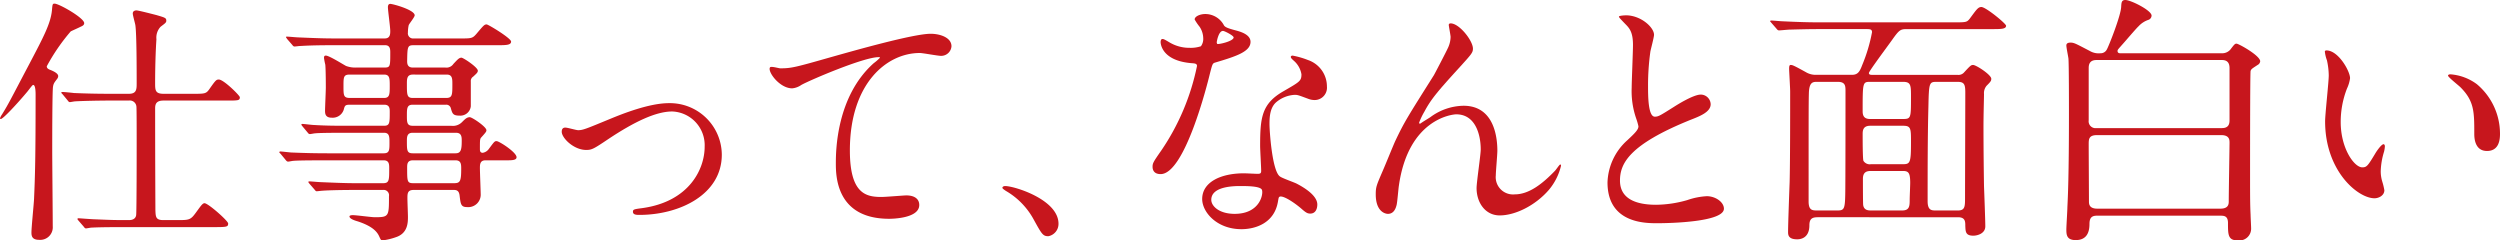 <svg xmlns="http://www.w3.org/2000/svg" width="423.375" height="40.705" viewBox="0 0 423.375 40.705"><title>subheadings02</title><g id="b6f4e210-e51f-4b91-bbc4-e9f3b33c16fc" data-name="レイヤー 2"><g id="bdff478b-4a11-4f0a-8ac9-fb8e5f06850d" data-name="レイヤー 1"><path d="M7.305,15.661c-.132,0-.22.132-1.012,1.145-1.584,1.892-4.093,4.62-4.488,4.62a.14.14,0,0,1-.133-.132,2.859,2.859,0,0,1,.352-.66c1.188-1.937,1.276-2.2,4.62-8.537,2.377-4.533,3.609-6.821,3.829-9.109.088-.968.088-1.101.441-1.101.748,0,5.017,2.421,5.017,3.301,0,.264-.177.44-.616.616-.132.088-1.629.748-1.673.792a32.982,32.982,0,0,0-4.048,5.896c0,.397.351.528.704.66.527.221,1.231.572,1.231,1.013a.834.834,0,0,1-.132.396c-.528.704-.66.837-.748,1.408-.132.748-.132,9.594-.132,10.826,0,1.804.088,10.781.088,12.806a2.126,2.126,0,0,1-2.288,2.288c-1.188,0-1.32-.616-1.32-1.232,0-.88.396-4.752.44-5.677.176-3.96.264-7.041.264-17.646C7.701,16.981,7.701,15.661,7.305,15.661ZM31.641,38.544c2.068,0,2.288,0,3.213-1.275.748-1.013,1.1-1.585,1.452-1.585.615,0,4.004,2.993,4.004,3.433,0,.572-.22.616-2.332.616H22.707c-1.012,0-4.004,0-5.545.088-.176,0-.792.132-.924.132-.176,0-.264-.132-.397-.308l-.88-1.012c-.132-.177-.176-.221-.176-.265,0-.088.088-.132.176-.132.177,0,2.333.176,2.772.176,3.213.132,3.301.132,5.809.132.572,0,1.101-.22,1.188-.836.088-.439.088-11.354.088-12.938,0-.704,0-5.192-.044-5.457a1.122,1.122,0,0,0-1.276-1.012h-3.52c-.968,0-4.004.044-5.545.132-.176,0-.792.132-.924.132-.176,0-.264-.132-.396-.308l-.837-1.013c-.176-.176-.22-.22-.22-.308,0-.044.088-.088.176-.088.309,0,1.673.132,1.937.176,2.024.088,4.005.132,6.029.132h3.3c1.32,0,1.32-.792,1.32-1.804,0-2.068,0-8.317-.22-9.813-.044-.309-.44-1.673-.44-1.98,0-.484.484-.528.616-.528.352,0,2.86.66,3.389.792,1.496.441,1.672.484,1.672.969,0,.308-.22.439-.968,1.012a2.69,2.69,0,0,0-.704,2.112c-.22,3.345-.22,6.909-.22,7.393,0,1.232,0,1.849,1.452,1.849h4.885c2.025,0,2.288,0,2.817-.748,1.056-1.496,1.188-1.672,1.628-1.672.836,0,3.564,2.728,3.564,2.992,0,.572-.22.572-2.332.572H29.352c-1.232,0-1.408.616-1.408,1.32,0,8.845.044,16.326.044,17.206.044,1.145.044,1.716,1.32,1.716Z" transform="translate(-1.672 -1.272)" fill="#c7161d"/><path d="M58.038,8.928c-3.345,0-4.709.089-5.545.133-.177,0-.792.088-.925.088-.176,0-.264-.088-.396-.265l-.88-1.012c-.133-.22-.177-.22-.177-.309s.044-.088.177-.088c.308,0,1.628.133,1.935.133,2.156.088,3.961.176,6.029.176h8.581c.924,0,.924-.792.924-1.276,0-.66-.396-3.477-.396-4.005,0-.483.22-.572.396-.572.44,0,4.137,1.013,4.137,1.937,0,.309-.924,1.408-1.012,1.673a5.568,5.568,0,0,0-.132,1.232.876.876,0,0,0,.968,1.013h7.789c1.98,0,2.156,0,2.816-.748C83.561,5.584,83.693,5.407,84.09,5.407c.264,0,4.136,2.333,4.136,2.905,0,.615-.88.615-2.376.615H71.724c-1.056,0-1.056.265-1.101,2.685,0,.44.045,1.101.969,1.101h5.501a1.413,1.413,0,0,0,1.364-.616c.704-.748.968-1.057,1.363-1.057.309,0,2.772,1.629,2.772,2.201,0,.308-.22.483-.792,1.012a.873.873,0,0,0-.396.836V19.27a1.78,1.78,0,0,1-1.893,1.584c-1.145,0-1.232-.351-1.496-1.275a.78.78,0,0,0-.836-.572H71.548c-.969,0-.969.66-.969,1.848,0,1.101,0,1.717.969,1.717h6.513a2.174,2.174,0,0,0,1.849-.616c.527-.528.836-.836,1.319-.836.397,0,2.816,1.628,2.816,2.2,0,.22-.044.308-.836,1.188-.264.264-.264.44-.264,1.98,0,.265,0,.66.484.66a1.595,1.595,0,0,0,.968-.572c.924-1.231,1.012-1.408,1.364-1.408.44,0,3.389,1.893,3.389,2.728,0,.528-.792.528-1.937.528H83.869c-.924,0-.924.748-.924,1.32,0,.704.132,3.872.132,4.356a2.11,2.11,0,0,1-2.288,2.244c-1.057,0-1.101-.483-1.276-1.892-.088-.837-.44-1.013-.968-1.013H71.724c-1.056,0-1.056.616-1.056,1.452,0,.484.088,2.641.088,3.081,0,.968,0,2.816-2.068,3.477a10.469,10.469,0,0,1-2.2.527c-.309,0-.352-.132-.572-.616-.309-.704-.969-1.716-3.652-2.596-.484-.132-1.408-.44-1.408-.836,0-.221.483-.221.571-.221.572,0,3.169.352,3.697.352,2.42,0,2.42-.132,2.42-3.564A.905.905,0,0,0,66.531,33.44H61.822c-3.125,0-5.149.088-5.545.132-.176,0-.836.089-.968.089s-.221-.089-.353-.265l-.88-1.012c-.176-.221-.176-.221-.176-.309,0-.044.044-.088.132-.088.308,0,1.672.132,1.98.132,2.156.088,3.96.177,6.028.177h4.489c1.056,0,1.056-.484,1.056-2.509,0-.66,0-1.364-.924-1.364H56.894c-3.829,0-5.104.044-5.545.088-.132,0-.748.132-.88.132-.176,0-.309-.132-.441-.308l-.836-1.012c-.176-.177-.22-.221-.22-.265,0-.088.088-.132.176-.132.308,0,1.672.176,1.937.176,2.156.088,3.96.132,6.028.132h9.55c.968,0,.968-.571.968-1.804,0-.969,0-1.673-.924-1.673H60.634c-3.872,0-5.148.045-5.545.089-.176,0-.792.132-.924.132-.176,0-.264-.088-.396-.265l-.881-1.056c-.132-.176-.176-.22-.176-.264,0-.089.044-.133.176-.133.309,0,1.629.177,1.937.177,2.156.132,3.961.132,6.029.132H66.707c.968,0,.968-.484.968-2.377,0-.483,0-1.188-.924-1.188H60.942c-.837,0-.881.176-1.057.836a1.962,1.962,0,0,1-2.024,1.364c-1.012,0-1.143-.572-1.143-1.145,0-.616.132-3.389.132-3.96,0-.133,0-2.993-.088-3.873a10.472,10.472,0,0,1-.221-1.145c0-.22.045-.396.309-.396.572,0,2.992,1.54,3.433,1.76a4.454,4.454,0,0,0,1.76.265h4.753c.968,0,.968-.221.968-2.553,0-.484,0-1.232-.88-1.232Zm8.669,8.934c.968,0,.968-.66.968-2.024,0-1.276,0-1.937-.968-1.937H60.898c-1.057,0-1.057.44-1.057,1.98s0,1.98,1.101,1.98ZM71.592,13.9c-1.013,0-1.013.749-1.013,1.585,0,1.848,0,2.376,1.013,2.376h5.633c1.056,0,1.056-.528,1.056-2.332,0-.925,0-1.629-.968-1.629Zm7.217,13.334c.88,0,1.057-.527,1.057-2.068,0-.659,0-1.408-.969-1.408H71.548c-.969,0-.969.749-.969,1.408,0,1.541,0,2.068.969,2.068Zm-7.217,1.188c-.969,0-.969.704-.969,1.232,0,2.376,0,2.641,1.057,2.641h6.909c1.012,0,1.188-.352,1.188-2.421,0-.748,0-1.452-.968-1.452Z" transform="translate(-1.672 -1.272)" fill="#c7161d"/><path d="M96.802,23.582c0-.528.264-.704.616-.704s1.848.441,2.156.441c.836,0,1.32-.22,5.589-1.98,1.716-.704,6.381-2.597,9.77-2.597a8.793,8.793,0,0,1,8.977,8.714c0,6.776-7.173,10.209-13.949,10.209-.441,0-1.101,0-1.101-.528,0-.396.176-.439,1.54-.615,8.054-1.101,10.605-6.689,10.605-10.386a5.713,5.713,0,0,0-5.501-5.985c-2.772,0-6.425,1.761-10.737,4.621-2.552,1.716-2.86,1.893-3.828,1.893C98.826,26.663,96.802,24.639,96.802,23.582Z" transform="translate(-1.672 -1.272)" fill="#c7161d"/><path d="M133.805,12.845c1.893,0,2.553-.176,8.582-1.893,3.916-1.1,13.949-3.96,16.898-3.96,1.54,0,3.52.616,3.52,2.112a1.748,1.748,0,0,1-1.761,1.628c-.572,0-3.08-.484-3.608-.484-5.589,0-11.838,5.15-11.838,16.503,0,7.393,2.772,7.877,5.369,7.877.66,0,3.828-.264,4.181-.264,1.364,0,2.2.571,2.2,1.628,0,2.332-4.841,2.332-5.104,2.332-9.021,0-9.021-7.349-9.021-9.417,0-1.937.044-11.266,6.425-16.942a7.819,7.819,0,0,0,1.056-.925c0-.088-.176-.088-.264-.088-2.508,0-11.662,3.917-13.07,4.709a3.183,3.183,0,0,1-1.54.572c-2.2,0-4.269-2.948-3.74-3.564C132.265,12.448,133.585,12.845,133.805,12.845Z" transform="translate(-1.672 -1.272)" fill="#c7161d"/><path d="M179.214,41.273c-.924,0-1.101-.308-2.553-2.948a12.448,12.448,0,0,0-4.62-4.709c-.133-.088-.616-.396-.616-.527s.132-.309.483-.309c1.541,0,9.021,2.289,9.021,6.381A2.114,2.114,0,0,1,179.214,41.273Z" transform="translate(-1.672 -1.272)" fill="#c7161d"/><path d="M205.44,7.74a3.598,3.598,0,0,0-.616-1.937,8.756,8.756,0,0,1-.837-1.232c0-.528.925-.924,1.805-.924A3.577,3.577,0,0,1,208.96,5.584c.22.308.659.483,1.98.836.837.22,2.509.704,2.509,1.937,0,1.672-2.465,2.464-6.029,3.521-.396.132-.439.264-.836,1.804-.528,2.2-4.312,17.074-8.361,17.074-1.188,0-1.364-.792-1.364-1.232,0-.616.133-.837,1.452-2.728a39.371,39.371,0,0,0,6.073-14.347c0-.396-.308-.439-.968-.483-5.193-.44-5.193-3.52-5.193-3.564,0-.177.044-.528.309-.528.176,0,.308.044,1.188.572a6.527,6.527,0,0,0,3.389.924,5.489,5.489,0,0,0,1.937-.264A2.089,2.089,0,0,0,205.44,7.74Zm12.674,27.548c-.572,3.828-3.917,4.797-6.205,4.797-4.181,0-6.646-2.904-6.646-5.106,0-2.86,3.125-4.356,7.085-4.356.352,0,1.98.088,2.289.088.396,0,.615-.044.615-.483,0-.66-.176-3.608-.176-4.225,0-4.841.265-7.174,3.961-9.286,2.728-1.584,3.036-1.716,3.036-2.86a3.863,3.863,0,0,0-1.232-2.244c-.396-.352-.571-.528-.571-.704,0-.132.132-.22.308-.22a13.998,13.998,0,0,1,2.597.748,4.722,4.722,0,0,1,3.212,4.488,2.09,2.09,0,0,1-2.068,2.289,3.03,3.03,0,0,1-1.012-.177c-1.672-.616-1.849-.704-2.376-.704a5.268,5.268,0,0,0-3.213,1.32c-1.012.969-1.057,2.553-1.057,3.652s.44,7.922,1.761,8.846c.397.308,2.464,1.012,2.86,1.232.924.483,3.477,1.892,3.477,3.52,0,.748-.308,1.54-1.188,1.54-.439,0-.704-.132-1.364-.704-1.188-1.057-3.212-2.421-3.828-2.156C218.201,34.672,218.201,34.848,218.113,35.288Zm-6.337-2.509c-1.013,0-4.974,0-4.974,2.333,0,1.056,1.32,2.376,3.961,2.376,4.269,0,4.885-3.345,4.621-4.049C215.164,32.779,212.788,32.779,211.776,32.779ZM210.588,7.608c0-.309-1.54-1.101-1.805-1.101-.748,0-1.056,1.805-1.056,1.937a.471.471,0,0,0,.088.264C207.947,8.84,210.588,8.268,210.588,7.608Z" transform="translate(-1.672 -1.272)" fill="#c7161d"/><path d="M251.113,9.5c0,.704-.264.969-2.42,3.345-3.652,4.005-4.709,5.28-5.809,7.349a11.502,11.502,0,0,0-.881,1.849c0,.132.044.176.177.176.483-.352,1.319-.836,1.716-1.1a9.65,9.65,0,0,1,5.633-1.937c5.413,0,5.721,5.853,5.721,7.613,0,.66-.264,3.564-.264,4.181a2.929,2.929,0,0,0,3.212,3.212c2.421,0,4.709-1.804,6.821-4.004.176-.177.748-1.057.88-1.057.088,0,.132.088.132.22a9.88,9.88,0,0,1-2.068,4.093c-2.332,2.684-5.721,4.312-8.316,4.312-2.465,0-3.917-2.2-3.917-4.62,0-1.013.704-5.633.704-6.558,0-2.464-.88-5.94-4.137-5.94-.748,0-8.141.836-9.726,12.102-.088.528-.264,2.86-.396,3.301-.088.308-.353,1.452-1.452,1.452-.528,0-2.068-.44-2.068-3.301,0-1.276.132-1.54,1.232-4.093.352-.792,1.76-4.269,2.068-4.929,1.54-3.256,2.067-4.048,6.557-11.177.22-.397,2.068-3.917,2.42-4.709a4.516,4.516,0,0,0,.397-1.761c0-.264-.309-1.848-.309-2.023,0-.133.089-.265.309-.265C248.825,5.231,251.113,8.18,251.113,9.5Z" transform="translate(-1.672 -1.272)" fill="#c7161d"/><path d="M277.249,25.034c1.32-1.232,1.893-1.804,1.893-2.376a11.216,11.216,0,0,0-.397-1.364,14.144,14.144,0,0,1-.748-5.148c0-1.013.22-6.117.22-7.262,0-2.2-.616-2.86-1.32-3.564-.924-.968-1.056-1.1-1.056-1.231,0-.177,1.056-.221,1.188-.221,2.508,0,4.752,2.024,4.752,3.301,0,.396-.527,2.376-.615,2.816a41.309,41.309,0,0,0-.397,5.809c0,1.673,0,5.237,1.145,5.237.615,0,.88-.177,3.256-1.673.484-.308,3.257-2.068,4.533-2.068a1.691,1.691,0,0,1,1.672,1.629c0,1.319-1.805,2.023-3.389,2.64-10.474,4.225-11.97,7.438-11.97,10.298,0,2.992,2.553,4.093,6.117,4.093a19.701,19.701,0,0,0,5.28-.792,11.968,11.968,0,0,1,3.301-.66c1.496,0,2.904,1.012,2.904,2.112,0,2.244-8.977,2.464-11.31,2.464-2.024,0-8.405,0-8.405-6.909A9.978,9.978,0,0,1,277.249,25.034Z" transform="translate(-1.672 -1.272)" fill="#c7161d"/><path d="M309.544,38.06c-.881,0-1.452.176-1.452,1.364,0,2.332-1.717,2.376-2.068,2.376-1.541,0-1.541-.792-1.541-1.276,0-1.364.221-7.261.265-8.449.088-3.433.088-11.617.088-15.313,0-.616-.176-3.433-.176-3.829,0-.44.044-.66.264-.66.308,0,.528.088,2.597,1.232a3.221,3.221,0,0,0,1.716.44h6.029c.968,0,1.32-.44,1.76-1.629a27.387,27.387,0,0,0,1.673-5.589c0-.483-.309-.527-.881-.527h-8.449c-1.275,0-2.948.044-4.62.088-.309,0-1.54.132-1.805.132-.176,0-.308-.132-.44-.309L301.622,5.1c-.088-.132-.176-.176-.176-.22,0-.088.088-.133.176-.133.309,0,1.673.133,1.98.133,2.772.132,4.489.176,5.985.176h23.015c1.98,0,2.156,0,2.641-.616,1.145-1.54,1.408-1.98,1.98-1.98.748,0,4.181,2.816,4.181,3.169,0,.572-.88.572-2.332.572H324.55c-1.057,0-1.276.176-2.465,1.848-.616.88-3.916,5.281-3.916,5.589s.352.309.528.309h14.477a1.245,1.245,0,0,0,1.101-.397c1.056-1.145,1.188-1.276,1.54-1.276.528,0,3.08,1.673,3.08,2.332,0,.352-.088.484-.792,1.188a1.929,1.929,0,0,0-.439,1.408c0,.528-.089,3.564-.089,5.457,0,3.301.044,7.481.089,10.165.044,1.101.22,5.81.22,6.777,0,1.232-1.364,1.584-2.024,1.584-1.32,0-1.32-.66-1.364-1.672,0-.704,0-1.452-1.232-1.452Zm3.3-1.145c1.101,0,1.276-.22,1.32-2.685.044-1.408.044-15.578.044-17.558,0-.88-.044-1.54-1.32-1.54h-3.564c-.748,0-1.276.176-1.32,1.98-.044,1.761-.044,3.433-.044,18.263,0,1.452.572,1.54,1.364,1.54Zm11.046-15.49c1.408,0,1.408-.132,1.408-3.696,0-2.024,0-2.597-1.364-2.597h-5.501c-1.32,0-1.32.044-1.32,5.017,0,1.013.528,1.276,1.276,1.276ZM318.389,22.57c-1.232,0-1.276.836-1.276,1.408,0,.748,0,4.269.132,4.532a1.267,1.267,0,0,0,1.276.572H323.89c1.276,0,1.408-.22,1.408-3.74,0-2.289,0-2.772-1.32-2.772Zm.132,7.657c-.66,0-1.364.132-1.364,1.32,0,.571,0,4.136.044,4.444.133.924.925.924,1.32.924h5.281c1.276,0,1.276-.792,1.276-1.893,0-.396.088-2.332.088-2.771,0-1.761-.309-2.025-1.276-2.025Zm11.222-15.095c-1.364,0-1.408.044-1.496,4.225-.132,4.797-.132,11.046-.132,15.975,0,1.452.572,1.584,1.276,1.584h3.872c1.188,0,1.188-.704,1.188-2.156,0-2.508.044-15.006.044-17.822,0-1.364-.176-1.805-1.32-1.805Z" transform="translate(-1.672 -1.272)" fill="#c7161d"/><path d="M356.8,37.796c-.88,0-1.276.352-1.276,1.408,0,1.497-.527,2.728-2.332,2.728-1.54,0-1.584-.924-1.584-1.804,0-.528.176-3.213.176-3.785.088-1.716.264-5.545.264-15.71,0-1.364,0-8.669-.088-9.461-.044-.353-.352-1.849-.352-2.201,0-.44.44-.483.704-.483.616,0,.88.176,3.257,1.408a2.945,2.945,0,0,0,1.804.396,1.166,1.166,0,0,0,1.101-.66c.308-.527,2.376-5.721,2.42-7.217.044-.66.044-1.143.704-1.143.924,0,4.444,1.76,4.444,2.64a.799.799,0,0,1-.483.704,3.979,3.979,0,0,0-1.717,1.101c-.396.352-2.112,2.376-2.508,2.816-.925,1.056-1.057,1.144-1.057,1.364,0,.396.352.396.484.396h17.162a1.833,1.833,0,0,0,1.452-.616c.704-.924.792-1.012,1.057-1.012.352,0,4.004,2.024,4.004,2.992a.794.794,0,0,1-.439.616c-.924.616-1.057.66-1.188,1.013-.088.396-.088,16.061-.088,16.942,0,4.312,0,5.545.088,7.437,0,.309.088,1.849.088,2.2a1.998,1.998,0,0,1-2.288,2.112c-1.628,0-1.628-.968-1.628-2.948,0-1.232-.704-1.232-1.364-1.232Zm-.088-26.359c-1.188,0-1.32.792-1.32,1.364v8.845a1.165,1.165,0,0,0,1.32,1.32h21.255c1.145,0,1.276-.748,1.276-1.32V12.801c0-.792-.308-1.364-1.276-1.364ZM356.8,24.154c-1.408,0-1.408.704-1.408,1.584,0,1.496.044,8.229.044,9.638,0,.397,0,1.232,1.408,1.232h20.859c1.408,0,1.408-.836,1.408-1.276,0-1.584.132-9.109.132-9.901,0-.441,0-1.276-1.408-1.276Z" transform="translate(-1.672 -1.272)" fill="#c7161d"/><path d="M399.655,14.517a6.033,6.033,0,0,1-.527,1.761,15.54,15.54,0,0,0-1.057,5.677c0,4.444,2.288,7.657,3.652,7.657.748,0,.925-.221,2.245-2.421.264-.439,1.012-1.496,1.363-1.496.133,0,.221.176.221.353a5.29,5.29,0,0,1-.132.88,12.334,12.334,0,0,0-.572,3.345,5.941,5.941,0,0,0,.264,1.76,11.115,11.115,0,0,1,.352,1.452c0,.881-.925,1.364-1.673,1.364-2.816,0-8.361-4.62-8.361-13.025,0-1.232.616-6.646.616-7.789a12.243,12.243,0,0,0-.308-2.553,5.94,5.94,0,0,1-.353-1.496c0-.132.177-.176.265-.176C397.676,9.809,399.655,13.329,399.655,14.517Zm21.476,1.013a10.952,10.952,0,0,1,3.916,8.405c0,.836-.088,2.904-2.2,2.904-2.156,0-2.156-2.377-2.156-2.948,0-3.653,0-5.501-2.332-7.833-.352-.352-2.112-1.717-2.112-1.98,0-.132.176-.221.397-.221A8.572,8.572,0,0,1,421.131,15.529Z" transform="translate(-1.672 -1.272)" fill="#c7161d"/></g></g></svg>